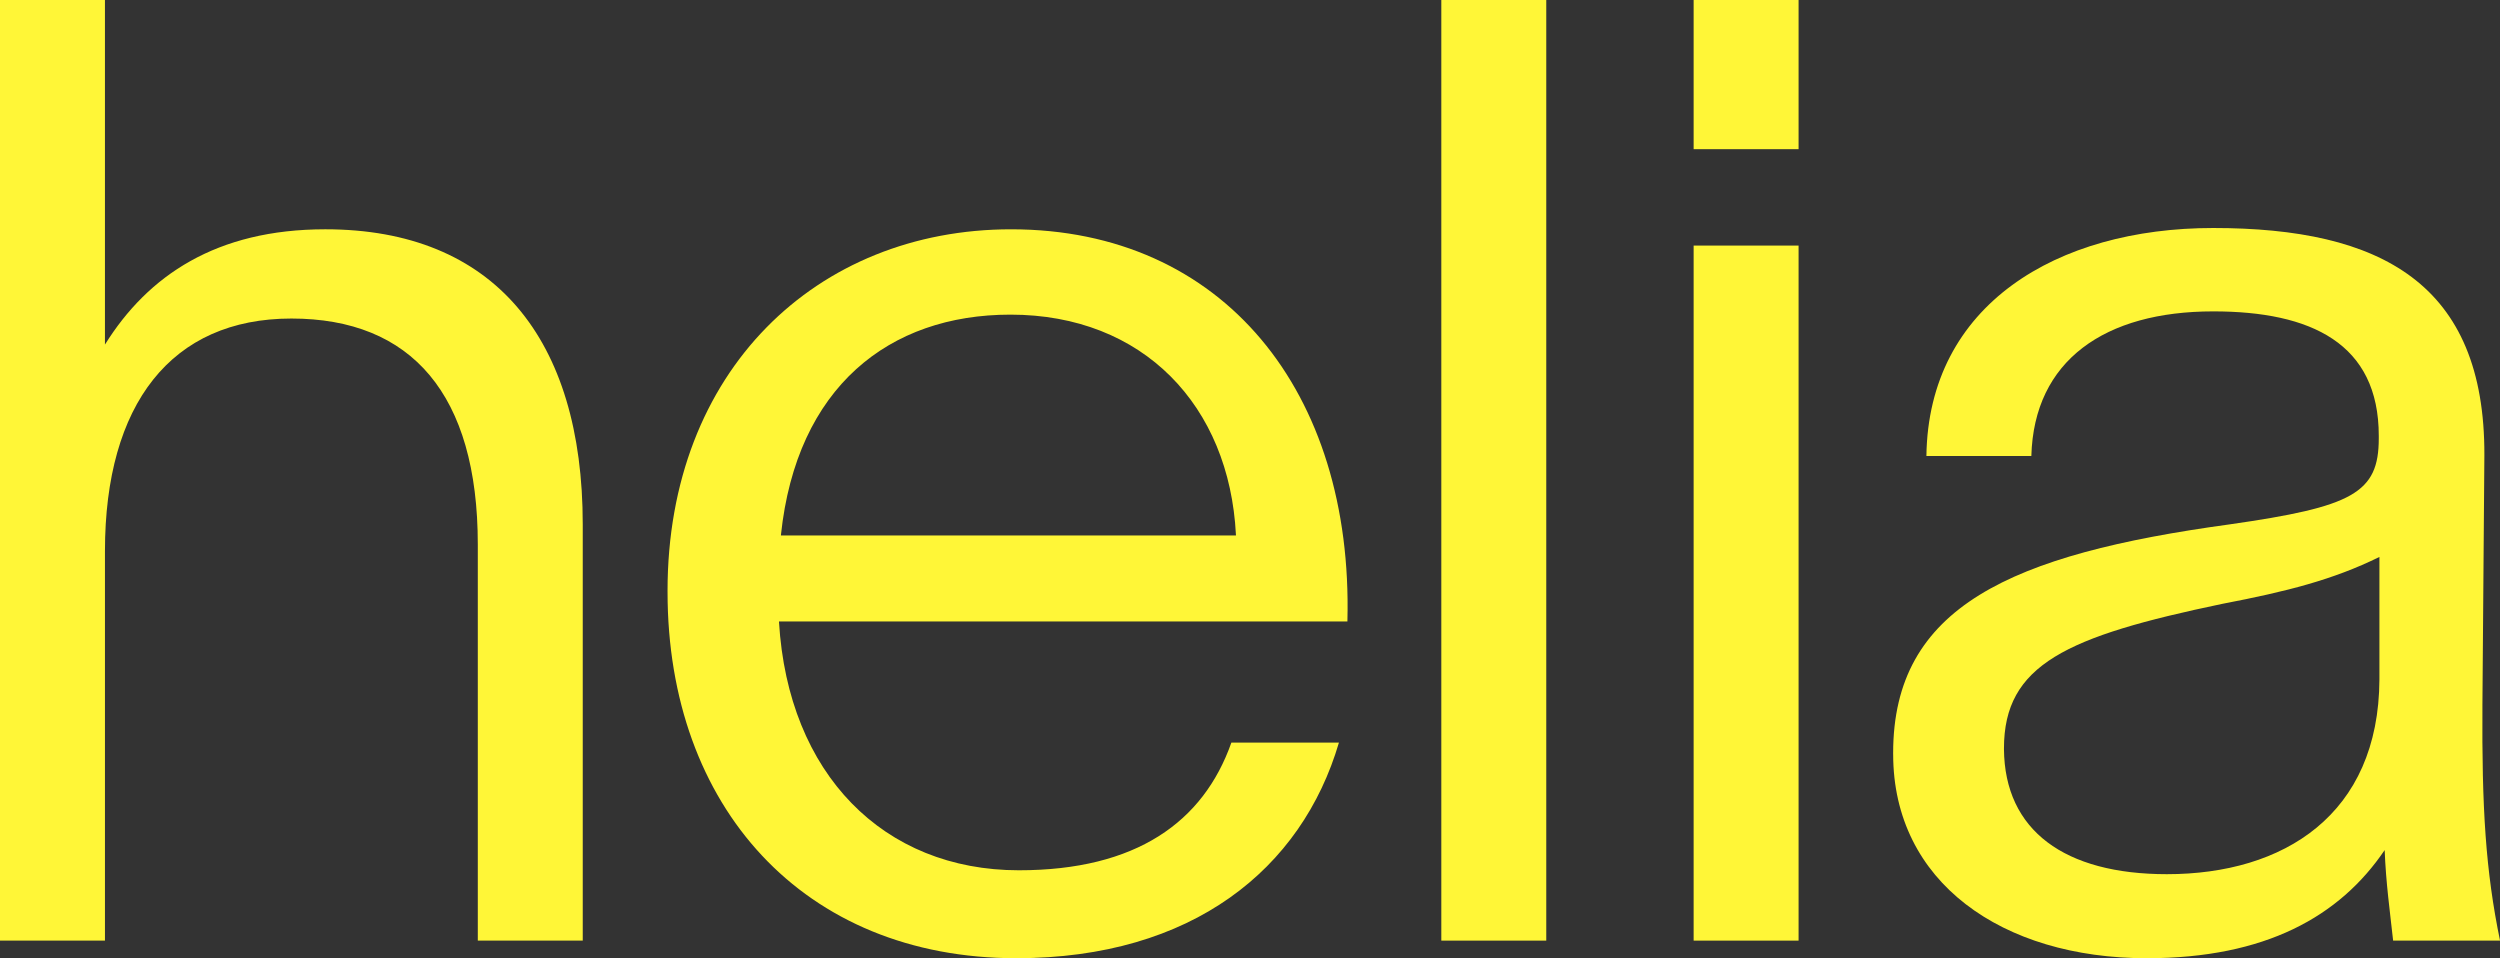 <svg width="694" height="266" viewBox="0 0 694 266" preserveAspectRatio="xMinYMin meet" fill="none" xmlns="http://www.w3.org/2000/svg">
<rect x="0" y="0" width="694" height="266" fill="#333333" stroke="none"/>
<g clip-path="url(#clip0_559_31457)">
<path d="M0 0H29.132V95.658C41.075 76.491 60.073 63.651 90.293 63.651C137.157 63.651 161.77 94.029 161.77 145.567V261.116H132.638V151.174C132.638 109.404 114.182 88.425 80.887 88.425C47.592 88.425 29.136 112.113 29.136 152.982V261.116H0V0Z" fill="#FFF637"/>
<path d="M185.309 164.374V164.014C185.309 102.894 226.747 63.654 280.67 63.654C339.659 63.654 375.669 108.862 374.042 172.331V172.513H216.253V172.694C218.785 214.829 245.203 241.589 282.843 241.589C315.414 241.589 334.052 228.207 341.831 206.145H371.688C361.375 241.225 330.973 266 282.119 266C222.948 266 185.312 223.865 185.312 164.374H185.309ZM216.792 148.462V148.643H343.094V148.462C341.286 112.658 317.401 87.342 280.485 87.342C246.83 87.342 221.133 107.414 216.792 148.462Z" fill="#FFF637"/>
<path d="M400.11 0H429.243V261.116H400.11V0Z" fill="#FFF637"/>
<path d="M470.152 0H499.285V41.411H470.152V0ZM470.152 68.171H499.285V261.116H470.152V68.171Z" fill="#FFF637"/>
<path d="M525.538 209.4V209.04C525.538 168.353 558.291 153.887 618.91 145.571C653.111 140.687 660.348 136.891 660.348 121.702V120.978C660.348 95.302 641.528 86.44 614.386 86.44C584.348 86.44 564.626 100.003 563.902 126.585H534.77C535.312 84.633 570.961 63.294 614.386 63.294C660.89 63.294 689.844 78.665 689.662 126.404L689.12 195.662C688.938 224.414 690.026 241.774 694.007 261.12H664.332C663.426 252.804 662.342 245.207 661.982 235.985C649.497 254.429 628.869 266.004 595.934 266.004C555.762 266.004 525.545 244.847 525.545 209.404L525.538 209.4ZM660.527 188.604V154.607C647.678 160.935 634.833 164.193 616.919 167.626C573.672 176.666 556.3 184.444 556.3 207.771V207.953C556.482 230.556 573.13 242.673 601.538 242.673C633.927 242.673 660.348 226.218 660.527 188.604Z" fill="#FFF637"/>
</g>
<defs>
<clipPath id="clip0_559_31457">
<rect width="694" height="266" fill="white"/>
</clipPath>
</defs>
</svg>
